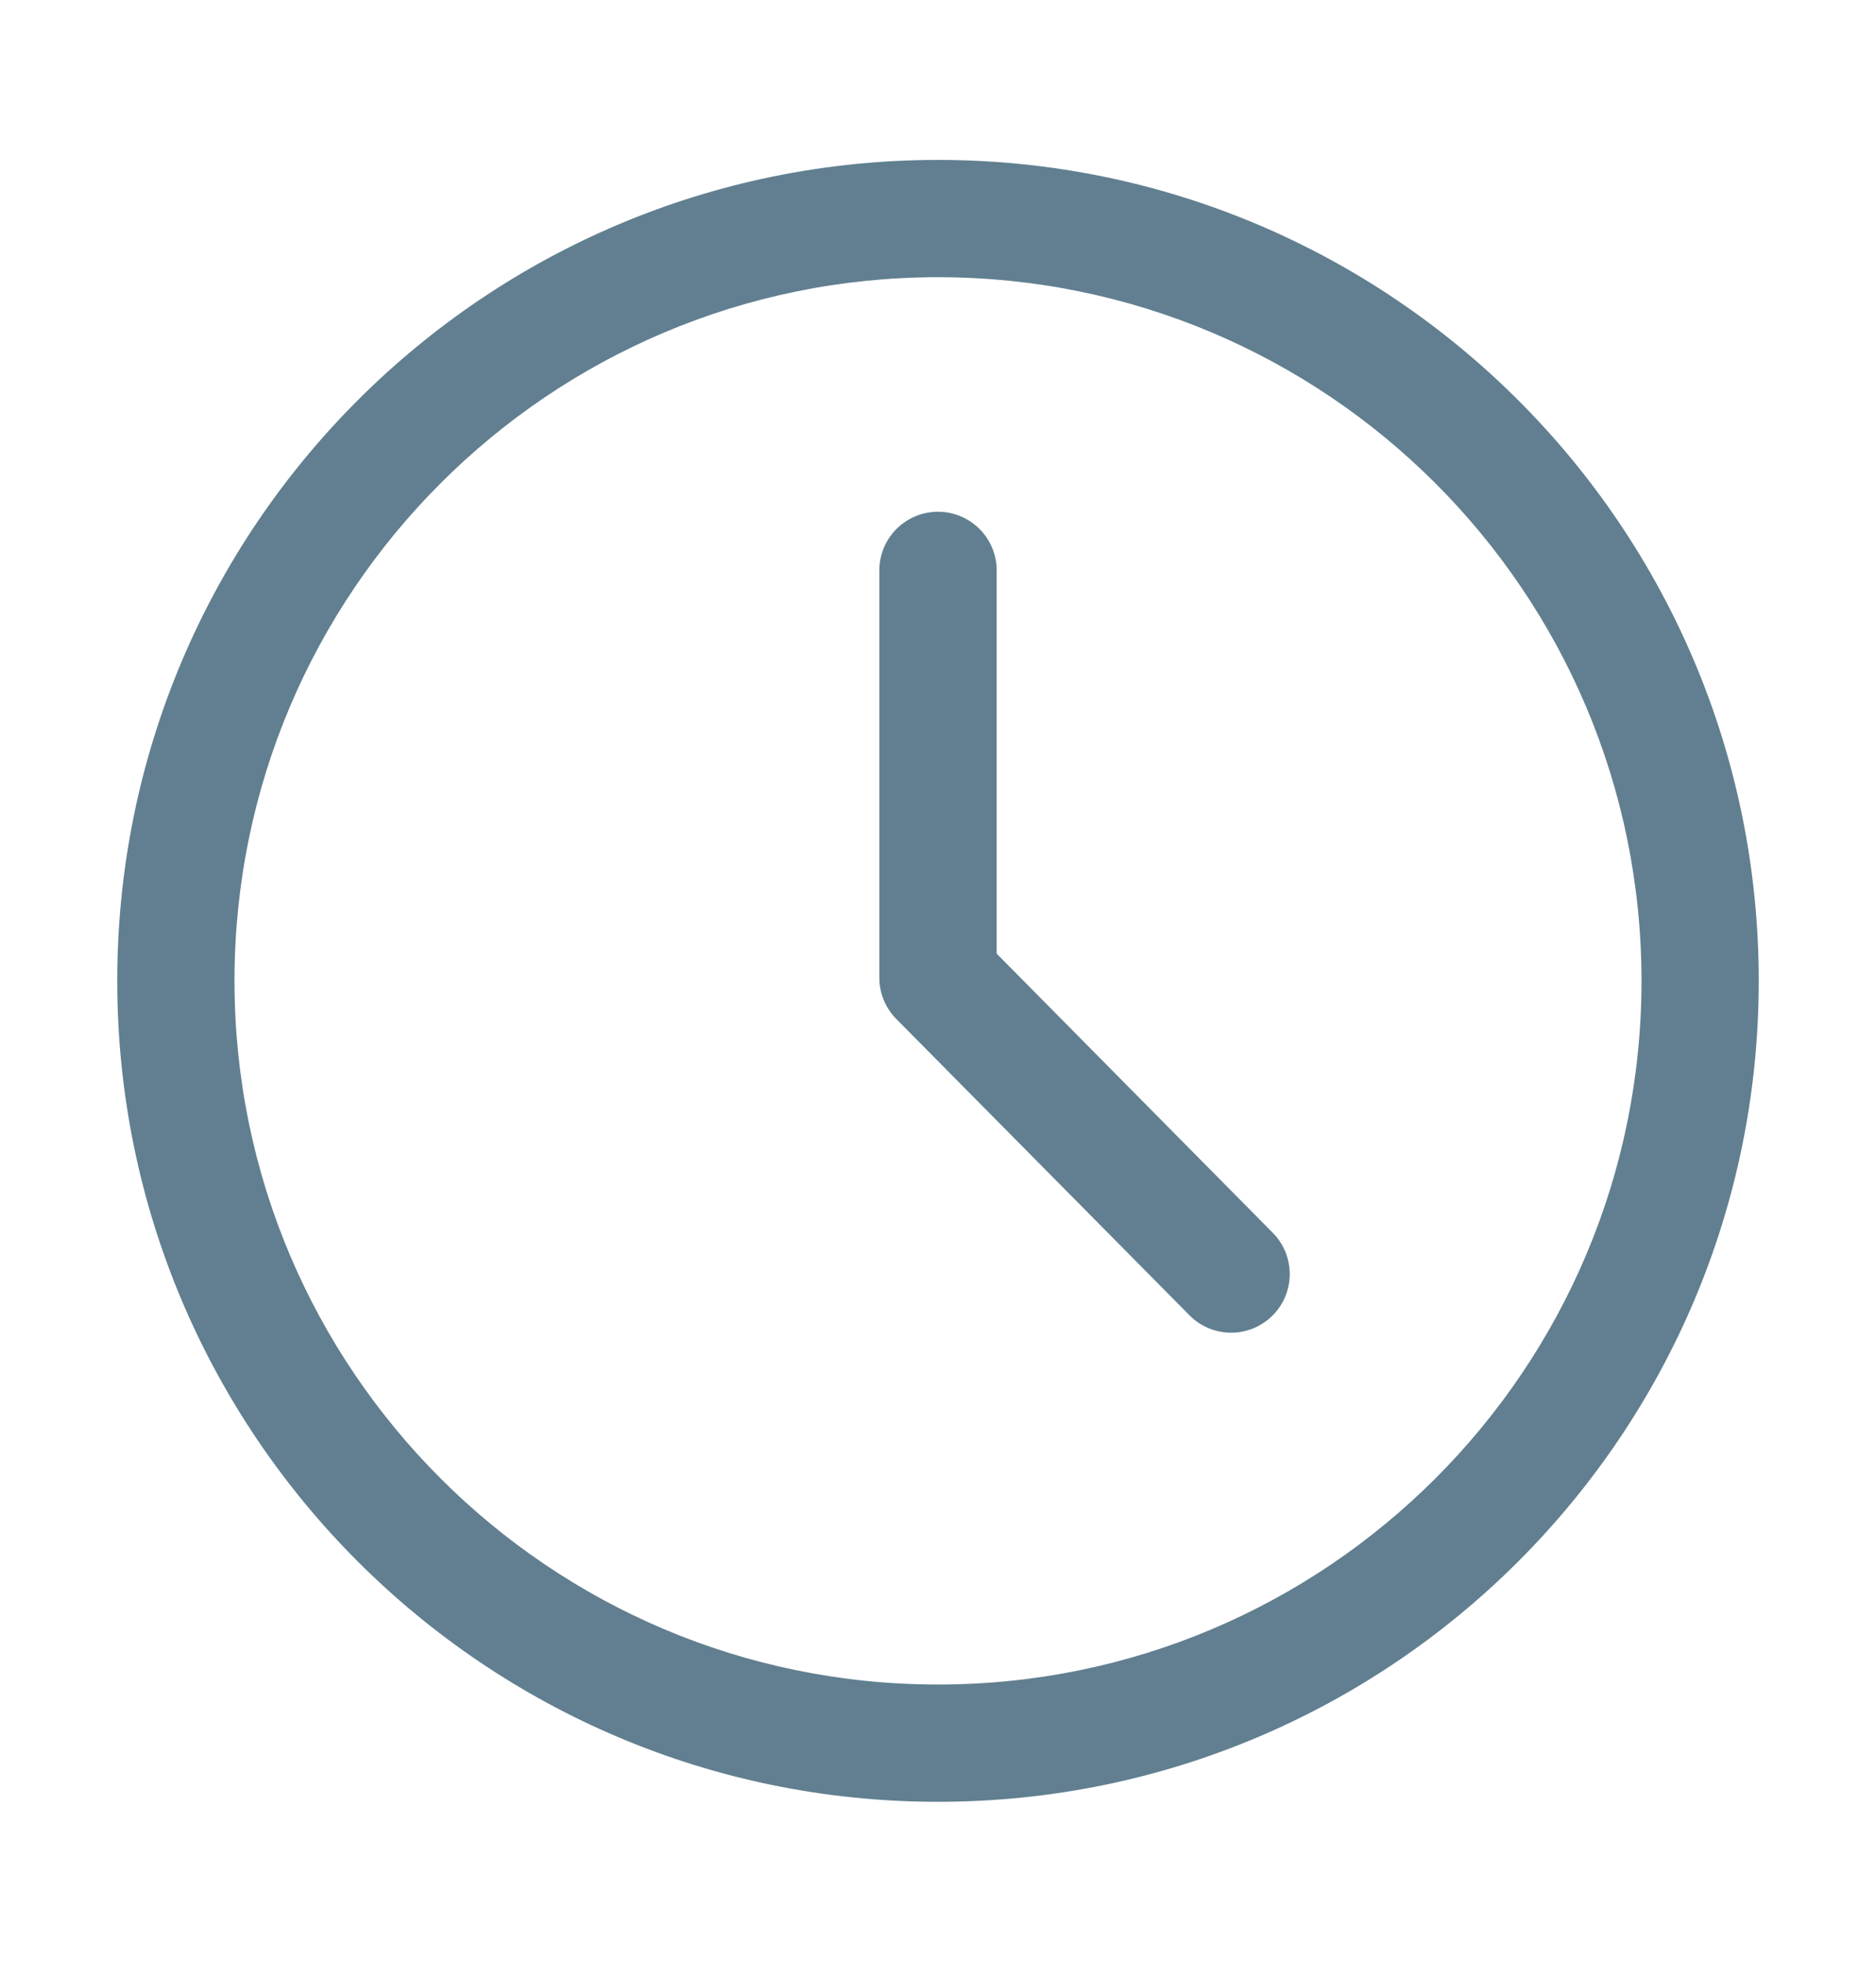 <svg width="22" height="23" viewBox="0 0 22 23" fill="none" xmlns="http://www.w3.org/2000/svg">
<path fill-rule="evenodd" clip-rule="evenodd" d="M11 19.75C15.556 19.75 19.25 16.056 19.25 11.5C19.25 6.944 15.556 3.25 11 3.25C6.444 3.25 2.75 6.944 2.75 11.5C2.75 16.056 6.444 19.75 11 19.75ZM11 21.125C16.316 21.125 20.625 16.816 20.625 11.5C20.625 6.184 16.316 1.875 11 1.875C5.684 1.875 1.375 6.184 1.375 11.5C1.375 16.816 5.684 21.125 11 21.125Z" fill="#617F90"/>
<path fill-rule="evenodd" clip-rule="evenodd" d="M11 6C11.38 6 11.688 6.308 11.688 6.688V11.181L14.926 14.454C15.193 14.724 15.191 15.159 14.921 15.426C14.651 15.693 14.216 15.691 13.949 15.421L10.511 11.947C10.384 11.819 10.312 11.645 10.312 11.464V6.688C10.312 6.308 10.62 6 11 6Z" fill="#617F90"/>
</svg>
